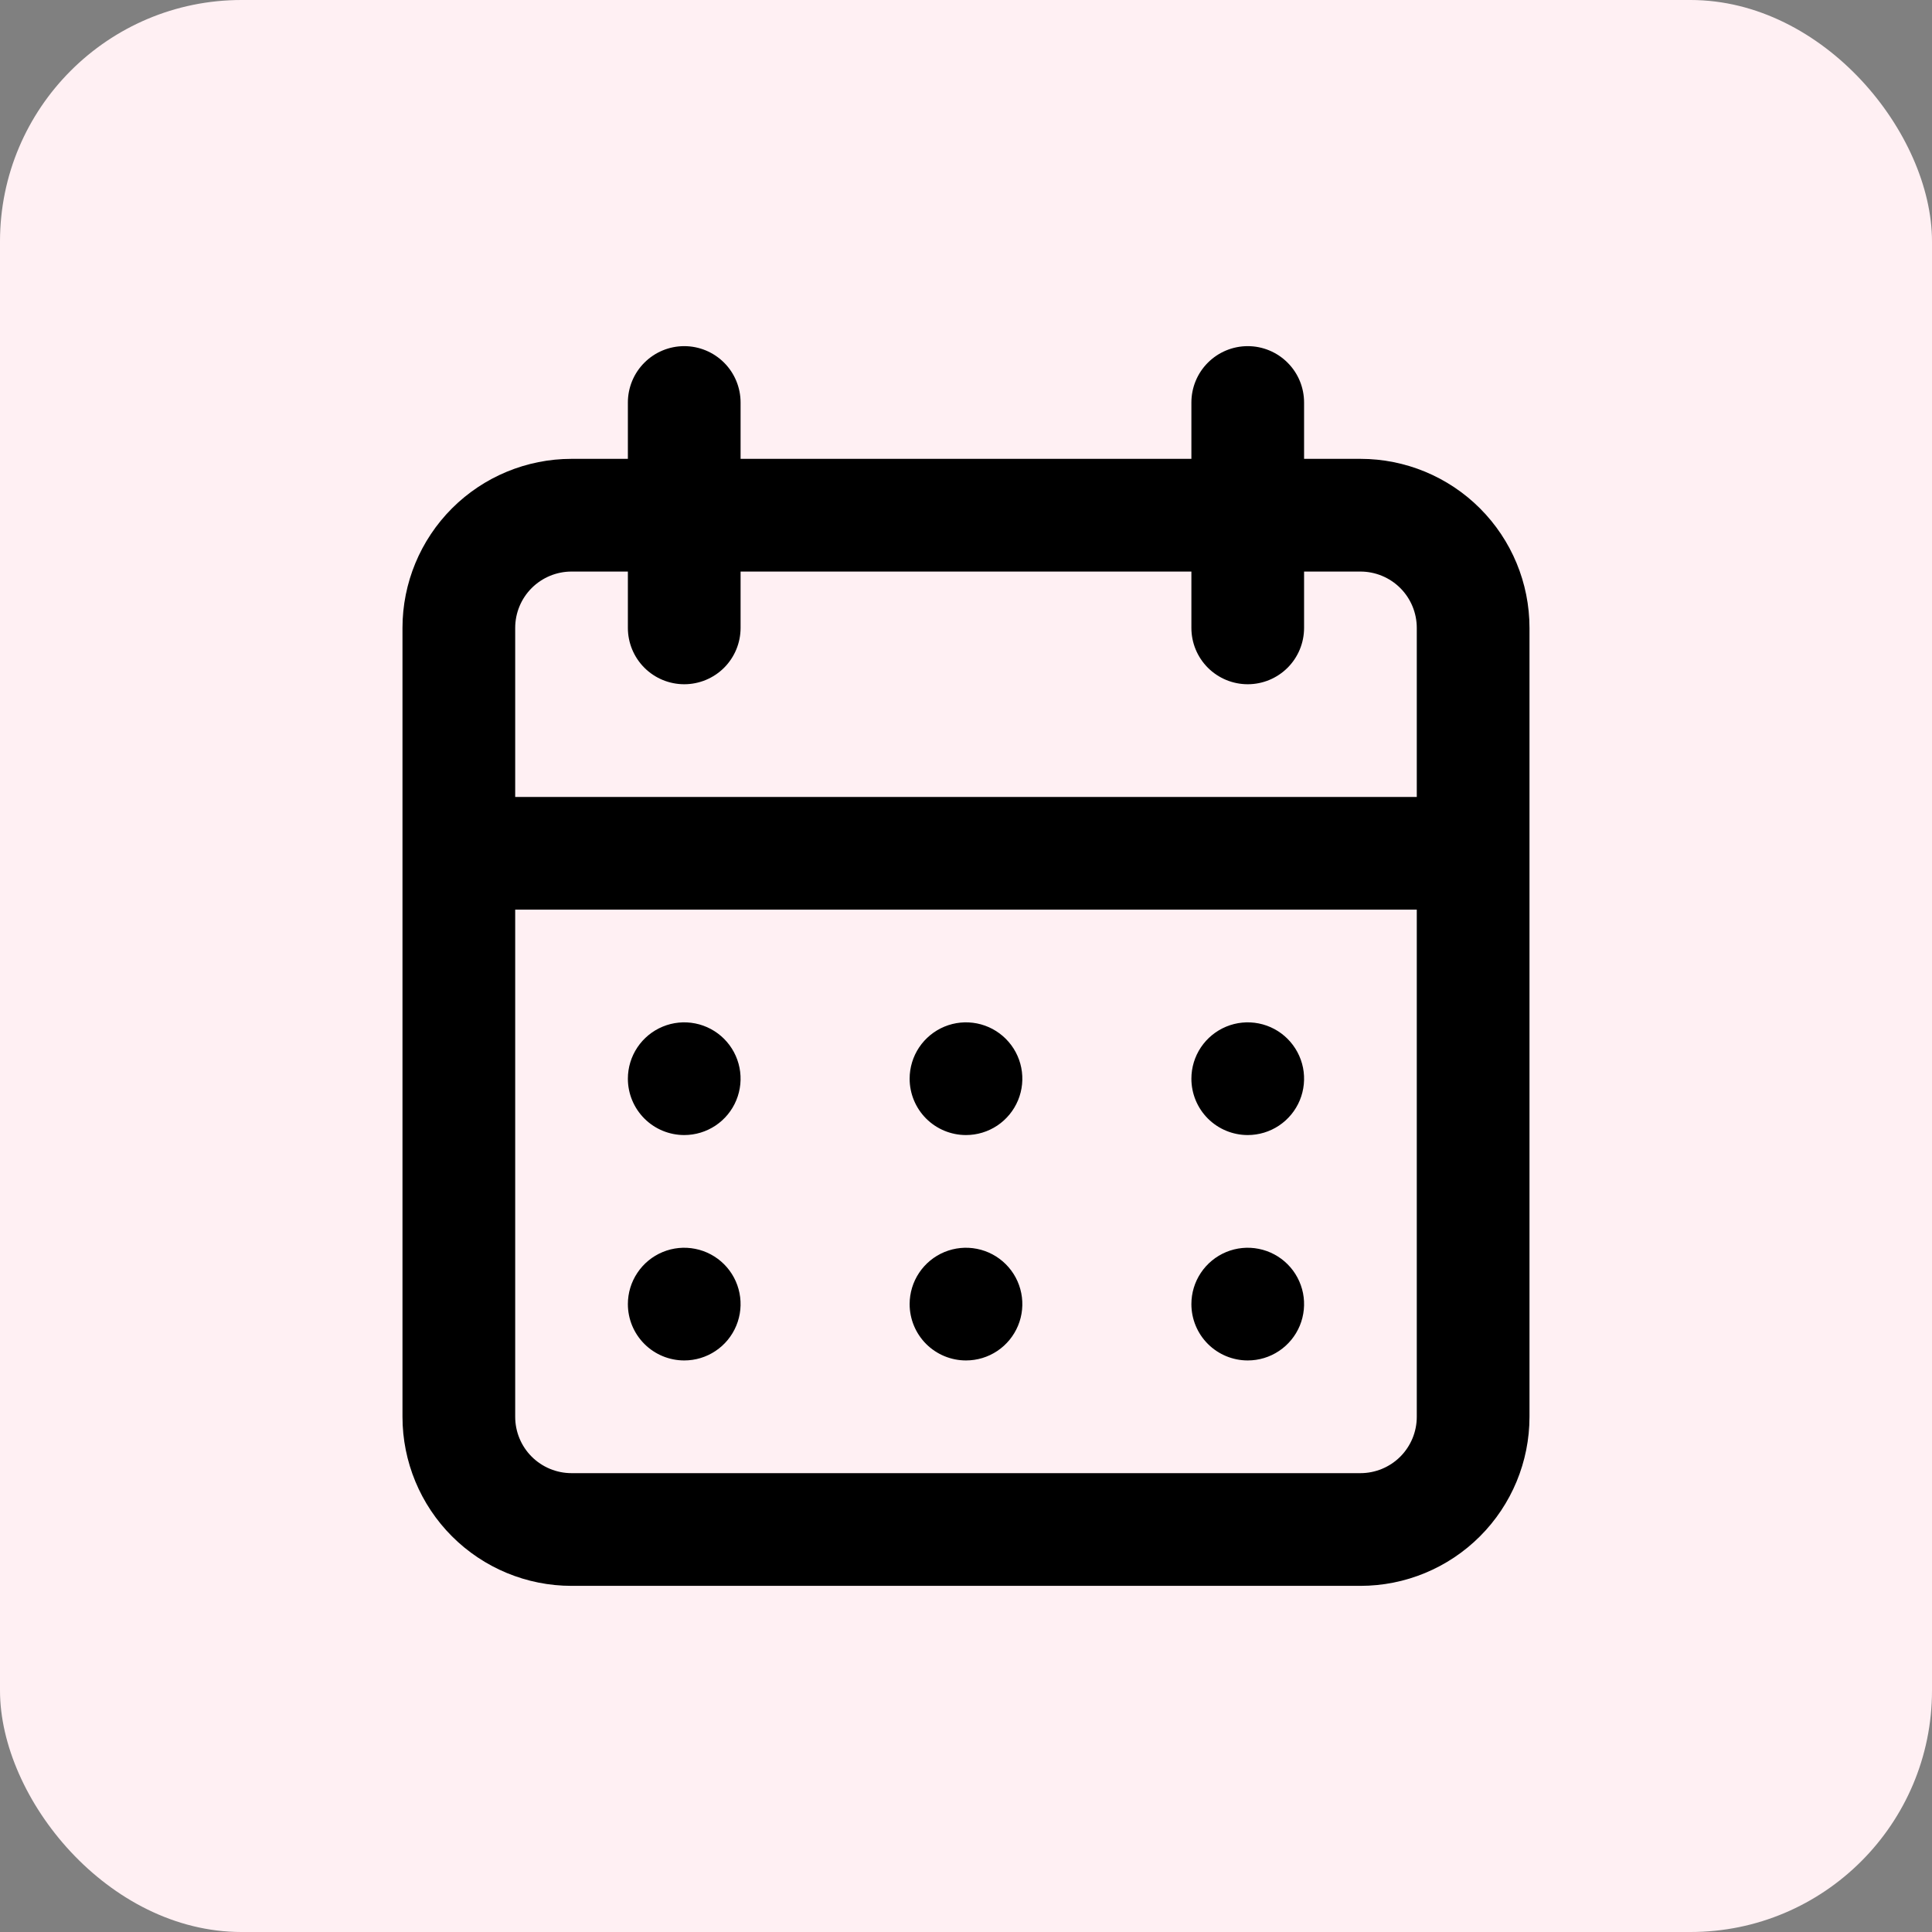 <svg width="80" height="80" viewBox="0 0 80 80" fill="none" xmlns="http://www.w3.org/2000/svg">
<rect x="0" y="0" width="80" height="80" fill="#808080" stroke="none"/>
<rect width="80" height="80" rx="10" fill="#FFF0F3"/>
<path d="M39.999 56.333C40.461 56.333 40.912 56.197 41.296 55.94C41.679 55.684 41.978 55.319 42.155 54.893C42.332 54.467 42.378 53.997 42.288 53.545C42.198 53.092 41.976 52.676 41.649 52.35C41.323 52.024 40.907 51.801 40.455 51.712C40.002 51.621 39.533 51.668 39.106 51.844C38.68 52.021 38.316 52.32 38.059 52.704C37.803 53.087 37.666 53.538 37.666 54C37.666 54.619 37.912 55.212 38.349 55.65C38.787 56.087 39.38 56.333 39.999 56.333ZM51.666 56.333C52.127 56.333 52.579 56.197 52.962 55.94C53.346 55.684 53.645 55.319 53.822 54.893C53.998 54.467 54.044 53.997 53.955 53.545C53.864 53.092 53.642 52.676 53.316 52.35C52.99 52.024 52.574 51.801 52.121 51.712C51.669 51.621 51.2 51.668 50.773 51.844C50.347 52.021 49.982 52.32 49.726 52.704C49.469 53.087 49.333 53.538 49.333 54C49.333 54.619 49.578 55.212 50.016 55.65C50.454 56.087 51.047 56.333 51.666 56.333ZM51.666 47C52.127 47 52.579 46.863 52.962 46.607C53.346 46.35 53.645 45.986 53.822 45.56C53.998 45.133 54.044 44.664 53.955 44.211C53.864 43.759 53.642 43.343 53.316 43.017C52.99 42.69 52.574 42.468 52.121 42.378C51.669 42.288 51.2 42.334 50.773 42.511C50.347 42.688 49.982 42.987 49.726 43.37C49.469 43.754 49.333 44.205 49.333 44.667C49.333 45.285 49.578 45.879 50.016 46.317C50.454 46.754 51.047 47 51.666 47ZM39.999 47C40.461 47 40.912 46.863 41.296 46.607C41.679 46.35 41.978 45.986 42.155 45.56C42.332 45.133 42.378 44.664 42.288 44.211C42.198 43.759 41.976 43.343 41.649 43.017C41.323 42.69 40.907 42.468 40.455 42.378C40.002 42.288 39.533 42.334 39.106 42.511C38.68 42.688 38.316 42.987 38.059 43.37C37.803 43.754 37.666 44.205 37.666 44.667C37.666 45.285 37.912 45.879 38.349 46.317C38.787 46.754 39.38 47 39.999 47ZM56.333 19H53.999V16.667C53.999 16.048 53.754 15.454 53.316 15.017C52.878 14.579 52.285 14.333 51.666 14.333C51.047 14.333 50.454 14.579 50.016 15.017C49.578 15.454 49.333 16.048 49.333 16.667V19H30.666V16.667C30.666 16.048 30.42 15.454 29.983 15.017C29.545 14.579 28.951 14.333 28.333 14.333C27.714 14.333 27.12 14.579 26.683 15.017C26.245 15.454 25.999 16.048 25.999 16.667V19H23.666C21.809 19 20.029 19.738 18.716 21.05C17.404 22.363 16.666 24.143 16.666 26V58.667C16.666 60.523 17.404 62.304 18.716 63.616C20.029 64.929 21.809 65.667 23.666 65.667H56.333C58.189 65.667 59.97 64.929 61.282 63.616C62.595 62.304 63.333 60.523 63.333 58.667V26C63.333 24.143 62.595 22.363 61.282 21.05C59.97 19.738 58.189 19 56.333 19ZM58.666 58.667C58.666 59.285 58.42 59.879 57.983 60.317C57.545 60.754 56.952 61 56.333 61H23.666C23.047 61 22.454 60.754 22.016 60.317C21.578 59.879 21.333 59.285 21.333 58.667V37.667H58.666V58.667ZM58.666 33H21.333V26C21.333 25.381 21.578 24.788 22.016 24.35C22.454 23.913 23.047 23.667 23.666 23.667H25.999V26C25.999 26.619 26.245 27.212 26.683 27.65C27.12 28.087 27.714 28.333 28.333 28.333C28.951 28.333 29.545 28.087 29.983 27.65C30.42 27.212 30.666 26.619 30.666 26V23.667H49.333V26C49.333 26.619 49.578 27.212 50.016 27.65C50.454 28.087 51.047 28.333 51.666 28.333C52.285 28.333 52.878 28.087 53.316 27.65C53.754 27.212 53.999 26.619 53.999 26V23.667H56.333C56.952 23.667 57.545 23.913 57.983 24.35C58.42 24.788 58.666 25.381 58.666 26V33ZM28.333 47C28.794 47 29.245 46.863 29.629 46.607C30.013 46.35 30.312 45.986 30.488 45.56C30.665 45.133 30.711 44.664 30.621 44.211C30.531 43.759 30.309 43.343 29.983 43.017C29.656 42.69 29.241 42.468 28.788 42.378C28.335 42.288 27.866 42.334 27.44 42.511C27.013 42.688 26.649 42.987 26.393 43.37C26.136 43.754 25.999 44.205 25.999 44.667C25.999 45.285 26.245 45.879 26.683 46.317C27.12 46.754 27.714 47 28.333 47ZM28.333 56.333C28.794 56.333 29.245 56.197 29.629 55.94C30.013 55.684 30.312 55.319 30.488 54.893C30.665 54.467 30.711 53.997 30.621 53.545C30.531 53.092 30.309 52.676 29.983 52.35C29.656 52.024 29.241 51.801 28.788 51.712C28.335 51.621 27.866 51.668 27.44 51.844C27.013 52.021 26.649 52.32 26.393 52.704C26.136 53.087 25.999 53.538 25.999 54C25.999 54.619 26.245 55.212 26.683 55.65C27.12 56.087 27.714 56.333 28.333 56.333Z" fill="black"/>
</svg>
